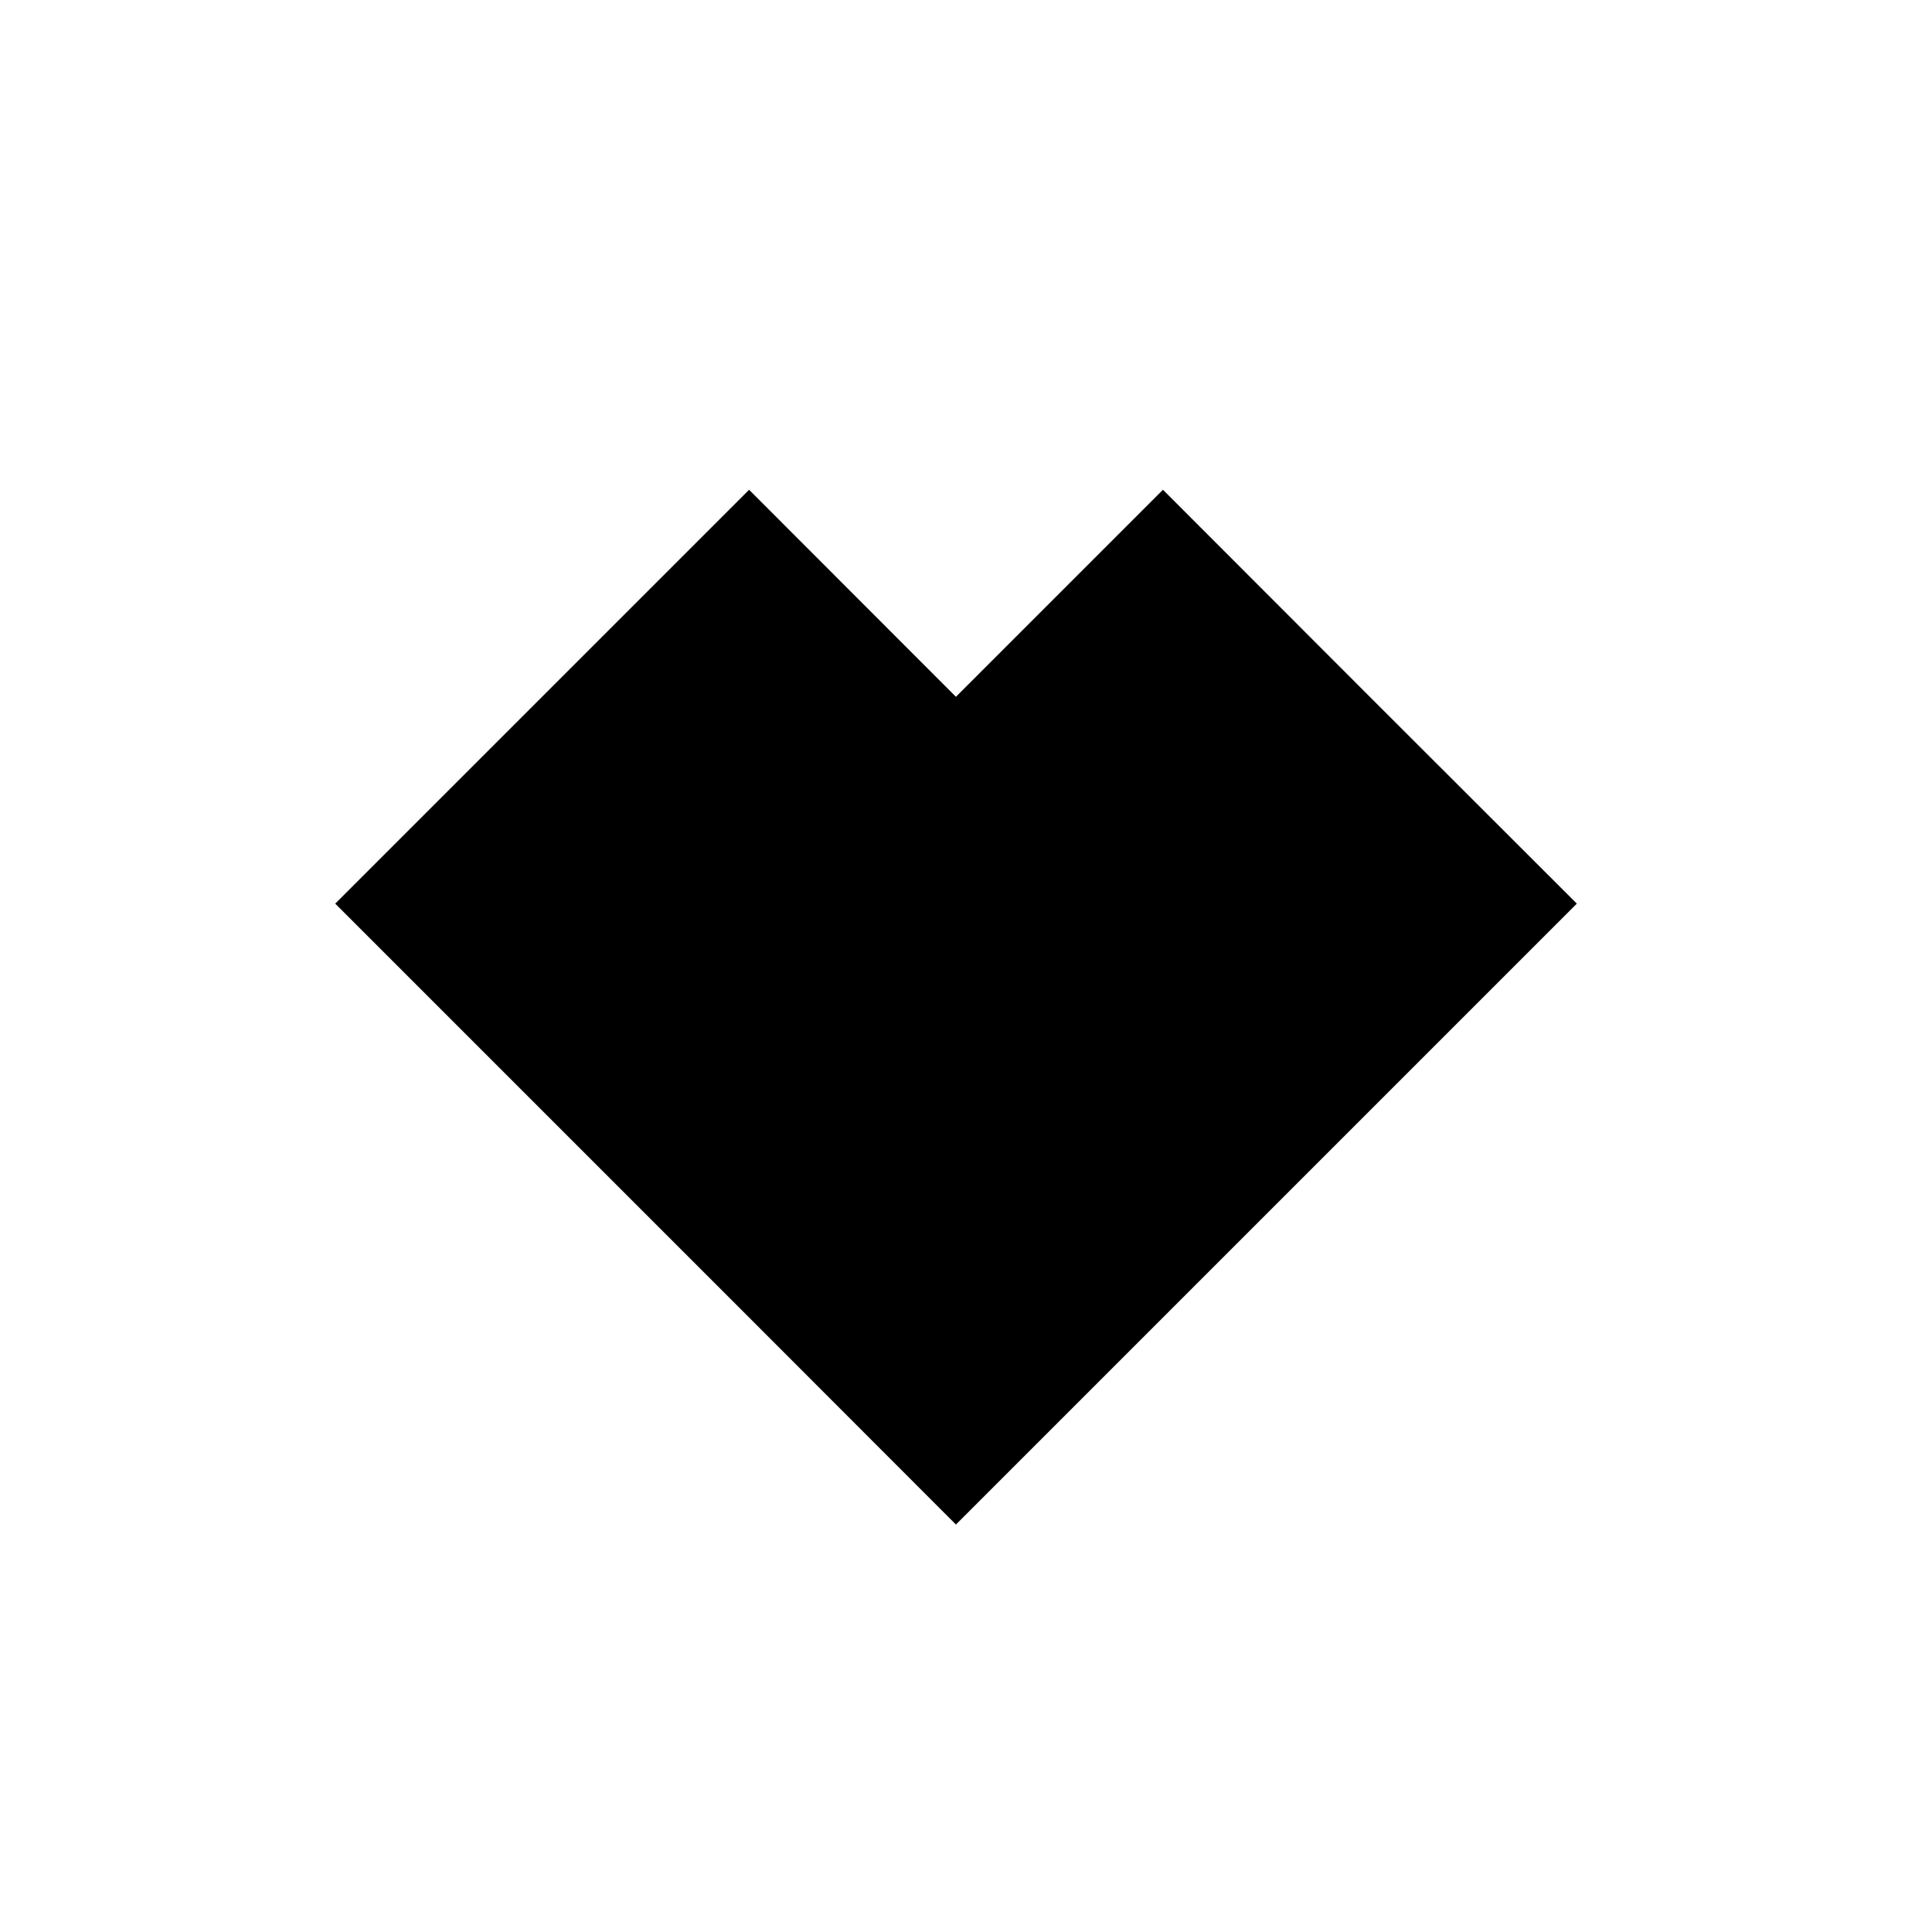 <?xml version="1.0" encoding="UTF-8"?>
<!-- Uploaded to: ICON Repo, www.svgrepo.com, Generator: ICON Repo Mixer Tools -->
<svg fill="#000000" width="800px" height="800px" version="1.1" viewBox="144 144 512 512" xmlns="http://www.w3.org/2000/svg">
 <path d="m507.01 328.66-54.816-54.867-54.863 54.867-54.812-54.867-109.68 109.68 109.68 109.68 54.812 54.867 54.863-54.867 109.68-109.68z"/>
</svg>